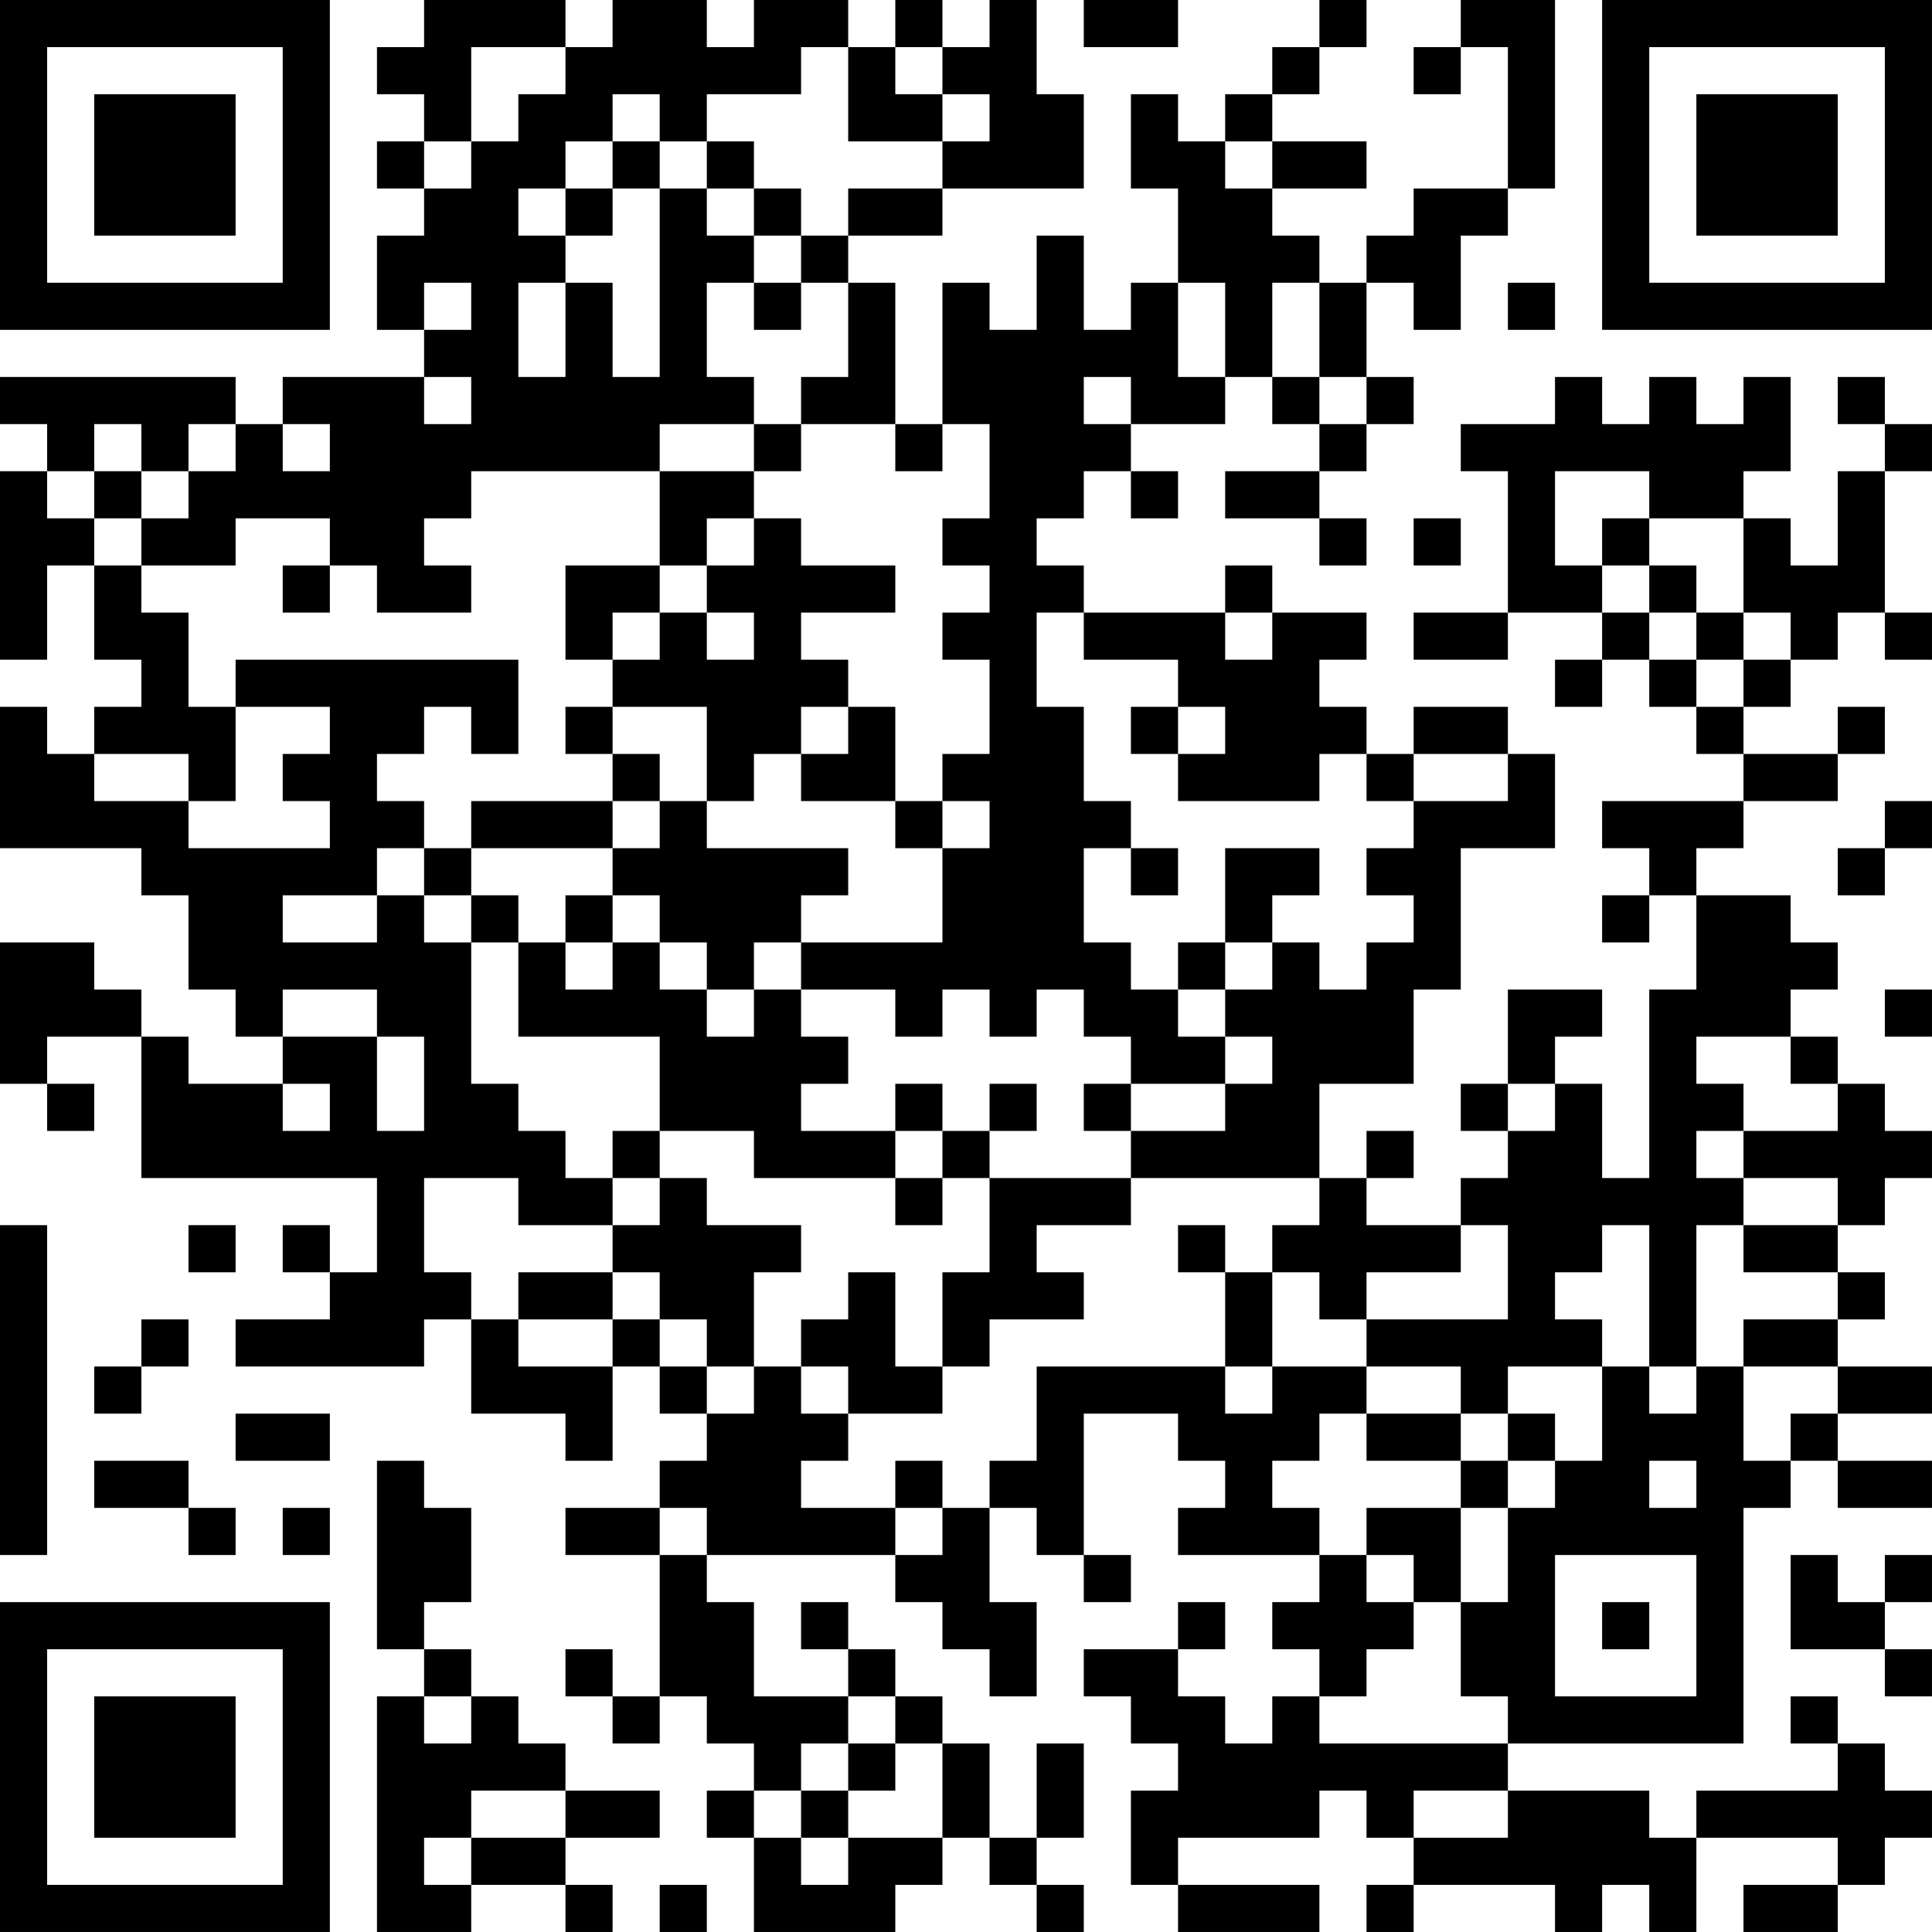 <?xml version="1.0" encoding="UTF-8"?>
<svg xmlns="http://www.w3.org/2000/svg" version="1.1" width="300" height="300" viewBox="0 0 300 300"><rect x="0" y="0" width="300" height="300" fill="#ffffff"/><g transform="scale(7.317)"><g transform="translate(0,0)"><path fill-rule="evenodd" d="M9 0L9 1L8 1L8 2L9 2L9 3L8 3L8 4L9 4L9 5L8 5L8 7L9 7L9 8L6 8L6 9L5 9L5 8L0 8L0 9L1 9L1 10L0 10L0 14L1 14L1 12L2 12L2 14L3 14L3 15L2 15L2 16L1 16L1 15L0 15L0 18L3 18L3 19L4 19L4 21L5 21L5 22L6 22L6 23L4 23L4 22L3 22L3 21L2 21L2 20L0 20L0 23L1 23L1 24L2 24L2 23L1 23L1 22L3 22L3 25L8 25L8 27L7 27L7 26L6 26L6 27L7 27L7 28L5 28L5 29L9 29L9 28L10 28L10 30L12 30L12 31L13 31L13 29L14 29L14 30L15 30L15 31L14 31L14 32L12 32L12 33L14 33L14 36L13 36L13 35L12 35L12 36L13 36L13 37L14 37L14 36L15 36L15 37L16 37L16 38L15 38L15 39L16 39L16 41L19 41L19 40L20 40L20 39L21 39L21 40L22 40L22 41L23 41L23 40L22 40L22 39L23 39L23 37L22 37L22 39L21 39L21 37L20 37L20 36L19 36L19 35L18 35L18 34L17 34L17 35L18 35L18 36L16 36L16 34L15 34L15 33L19 33L19 34L20 34L20 35L21 35L21 36L22 36L22 34L21 34L21 32L22 32L22 33L23 33L23 34L24 34L24 33L23 33L23 30L25 30L25 31L26 31L26 32L25 32L25 33L28 33L28 34L27 34L27 35L28 35L28 36L27 36L27 37L26 37L26 36L25 36L25 35L26 35L26 34L25 34L25 35L23 35L23 36L24 36L24 37L25 37L25 38L24 38L24 40L25 40L25 41L28 41L28 40L25 40L25 39L28 39L28 38L29 38L29 39L30 39L30 40L29 40L29 41L30 41L30 40L33 40L33 41L34 41L34 40L35 40L35 41L36 41L36 39L39 39L39 40L37 40L37 41L39 41L39 40L40 40L40 39L41 39L41 38L40 38L40 37L39 37L39 36L38 36L38 37L39 37L39 38L36 38L36 39L35 39L35 38L32 38L32 37L37 37L37 32L38 32L38 31L39 31L39 32L41 32L41 31L39 31L39 30L41 30L41 29L39 29L39 28L40 28L40 27L39 27L39 26L40 26L40 25L41 25L41 24L40 24L40 23L39 23L39 22L38 22L38 21L39 21L39 20L38 20L38 19L36 19L36 18L37 18L37 17L39 17L39 16L40 16L40 15L39 15L39 16L37 16L37 15L38 15L38 14L39 14L39 13L40 13L40 14L41 14L41 13L40 13L40 10L41 10L41 9L40 9L40 8L39 8L39 9L40 9L40 10L39 10L39 12L38 12L38 11L37 11L37 10L38 10L38 8L37 8L37 9L36 9L36 8L35 8L35 9L34 9L34 8L33 8L33 9L31 9L31 10L32 10L32 13L30 13L30 14L32 14L32 13L34 13L34 14L33 14L33 15L34 15L34 14L35 14L35 15L36 15L36 16L37 16L37 17L34 17L34 18L35 18L35 19L34 19L34 20L35 20L35 19L36 19L36 21L35 21L35 25L34 25L34 23L33 23L33 22L34 22L34 21L32 21L32 23L31 23L31 24L32 24L32 25L31 25L31 26L29 26L29 25L30 25L30 24L29 24L29 25L28 25L28 23L30 23L30 21L31 21L31 18L33 18L33 16L32 16L32 15L30 15L30 16L29 16L29 15L28 15L28 14L29 14L29 13L27 13L27 12L26 12L26 13L23 13L23 12L22 12L22 11L23 11L23 10L24 10L24 11L25 11L25 10L24 10L24 9L26 9L26 8L27 8L27 9L28 9L28 10L26 10L26 11L28 11L28 12L29 12L29 11L28 11L28 10L29 10L29 9L30 9L30 8L29 8L29 6L30 6L30 7L31 7L31 5L32 5L32 4L33 4L33 0L31 0L31 1L30 1L30 2L31 2L31 1L32 1L32 4L30 4L30 5L29 5L29 6L28 6L28 5L27 5L27 4L29 4L29 3L27 3L27 2L28 2L28 1L29 1L29 0L28 0L28 1L27 1L27 2L26 2L26 3L25 3L25 2L24 2L24 4L25 4L25 6L24 6L24 7L23 7L23 5L22 5L22 7L21 7L21 6L20 6L20 9L19 9L19 6L18 6L18 5L20 5L20 4L23 4L23 2L22 2L22 0L21 0L21 1L20 1L20 0L19 0L19 1L18 1L18 0L16 0L16 1L15 1L15 0L13 0L13 1L12 1L12 0ZM23 0L23 1L25 1L25 0ZM10 1L10 3L9 3L9 4L10 4L10 3L11 3L11 2L12 2L12 1ZM17 1L17 2L15 2L15 3L14 3L14 2L13 2L13 3L12 3L12 4L11 4L11 5L12 5L12 6L11 6L11 8L12 8L12 6L13 6L13 8L14 8L14 4L15 4L15 5L16 5L16 6L15 6L15 8L16 8L16 9L14 9L14 10L10 10L10 11L9 11L9 12L10 12L10 13L8 13L8 12L7 12L7 11L5 11L5 12L3 12L3 11L4 11L4 10L5 10L5 9L4 9L4 10L3 10L3 9L2 9L2 10L1 10L1 11L2 11L2 12L3 12L3 13L4 13L4 15L5 15L5 17L4 17L4 16L2 16L2 17L4 17L4 18L7 18L7 17L6 17L6 16L7 16L7 15L5 15L5 14L11 14L11 16L10 16L10 15L9 15L9 16L8 16L8 17L9 17L9 18L8 18L8 19L6 19L6 20L8 20L8 19L9 19L9 20L10 20L10 23L11 23L11 24L12 24L12 25L13 25L13 26L11 26L11 25L9 25L9 27L10 27L10 28L11 28L11 29L13 29L13 28L14 28L14 29L15 29L15 30L16 30L16 29L17 29L17 30L18 30L18 31L17 31L17 32L19 32L19 33L20 33L20 32L21 32L21 31L22 31L22 29L26 29L26 30L27 30L27 29L29 29L29 30L28 30L28 31L27 31L27 32L28 32L28 33L29 33L29 34L30 34L30 35L29 35L29 36L28 36L28 37L32 37L32 36L31 36L31 34L32 34L32 32L33 32L33 31L34 31L34 29L35 29L35 30L36 30L36 29L37 29L37 31L38 31L38 30L39 30L39 29L37 29L37 28L39 28L39 27L37 27L37 26L39 26L39 25L37 25L37 24L39 24L39 23L38 23L38 22L36 22L36 23L37 23L37 24L36 24L36 25L37 25L37 26L36 26L36 29L35 29L35 26L34 26L34 27L33 27L33 28L34 28L34 29L32 29L32 30L31 30L31 29L29 29L29 28L32 28L32 26L31 26L31 27L29 27L29 28L28 28L28 27L27 27L27 26L28 26L28 25L24 25L24 24L26 24L26 23L27 23L27 22L26 22L26 21L27 21L27 20L28 20L28 21L29 21L29 20L30 20L30 19L29 19L29 18L30 18L30 17L32 17L32 16L30 16L30 17L29 17L29 16L28 16L28 17L25 17L25 16L26 16L26 15L25 15L25 14L23 14L23 13L22 13L22 15L23 15L23 17L24 17L24 18L23 18L23 20L24 20L24 21L25 21L25 22L26 22L26 23L24 23L24 22L23 22L23 21L22 21L22 22L21 22L21 21L20 21L20 22L19 22L19 21L17 21L17 20L20 20L20 18L21 18L21 17L20 17L20 16L21 16L21 14L20 14L20 13L21 13L21 12L20 12L20 11L21 11L21 9L20 9L20 10L19 10L19 9L17 9L17 8L18 8L18 6L17 6L17 5L18 5L18 4L20 4L20 3L21 3L21 2L20 2L20 1L19 1L19 2L20 2L20 3L18 3L18 1ZM13 3L13 4L12 4L12 5L13 5L13 4L14 4L14 3ZM15 3L15 4L16 4L16 5L17 5L17 4L16 4L16 3ZM26 3L26 4L27 4L27 3ZM9 6L9 7L10 7L10 6ZM16 6L16 7L17 7L17 6ZM25 6L25 8L26 8L26 6ZM27 6L27 8L28 8L28 9L29 9L29 8L28 8L28 6ZM32 6L32 7L33 7L33 6ZM9 8L9 9L10 9L10 8ZM23 8L23 9L24 9L24 8ZM6 9L6 10L7 10L7 9ZM16 9L16 10L14 10L14 12L12 12L12 14L13 14L13 15L12 15L12 16L13 16L13 17L10 17L10 18L9 18L9 19L10 19L10 20L11 20L11 22L14 22L14 24L13 24L13 25L14 25L14 26L13 26L13 27L11 27L11 28L13 28L13 27L14 27L14 28L15 28L15 29L16 29L16 27L17 27L17 26L15 26L15 25L14 25L14 24L16 24L16 25L19 25L19 26L20 26L20 25L21 25L21 27L20 27L20 29L19 29L19 27L18 27L18 28L17 28L17 29L18 29L18 30L20 30L20 29L21 29L21 28L23 28L23 27L22 27L22 26L24 26L24 25L21 25L21 24L22 24L22 23L21 23L21 24L20 24L20 23L19 23L19 24L17 24L17 23L18 23L18 22L17 22L17 21L16 21L16 20L17 20L17 19L18 19L18 18L15 18L15 17L16 17L16 16L17 16L17 17L19 17L19 18L20 18L20 17L19 17L19 15L18 15L18 14L17 14L17 13L19 13L19 12L17 12L17 11L16 11L16 10L17 10L17 9ZM2 10L2 11L3 11L3 10ZM33 10L33 12L34 12L34 13L35 13L35 14L36 14L36 15L37 15L37 14L38 14L38 13L37 13L37 11L35 11L35 10ZM15 11L15 12L14 12L14 13L13 13L13 14L14 14L14 13L15 13L15 14L16 14L16 13L15 13L15 12L16 12L16 11ZM30 11L30 12L31 12L31 11ZM34 11L34 12L35 12L35 13L36 13L36 14L37 14L37 13L36 13L36 12L35 12L35 11ZM6 12L6 13L7 13L7 12ZM26 13L26 14L27 14L27 13ZM13 15L13 16L14 16L14 17L13 17L13 18L10 18L10 19L11 19L11 20L12 20L12 21L13 21L13 20L14 20L14 21L15 21L15 22L16 22L16 21L15 21L15 20L14 20L14 19L13 19L13 18L14 18L14 17L15 17L15 15ZM17 15L17 16L18 16L18 15ZM24 15L24 16L25 16L25 15ZM40 17L40 18L39 18L39 19L40 19L40 18L41 18L41 17ZM24 18L24 19L25 19L25 18ZM26 18L26 20L25 20L25 21L26 21L26 20L27 20L27 19L28 19L28 18ZM12 19L12 20L13 20L13 19ZM6 21L6 22L8 22L8 24L9 24L9 22L8 22L8 21ZM40 21L40 22L41 22L41 21ZM6 23L6 24L7 24L7 23ZM23 23L23 24L24 24L24 23ZM32 23L32 24L33 24L33 23ZM19 24L19 25L20 25L20 24ZM0 26L0 33L1 33L1 26ZM4 26L4 27L5 27L5 26ZM25 26L25 27L26 27L26 29L27 29L27 27L26 27L26 26ZM3 28L3 29L2 29L2 30L3 30L3 29L4 29L4 28ZM5 30L5 31L7 31L7 30ZM29 30L29 31L31 31L31 32L29 32L29 33L30 33L30 34L31 34L31 32L32 32L32 31L33 31L33 30L32 30L32 31L31 31L31 30ZM2 31L2 32L4 32L4 33L5 33L5 32L4 32L4 31ZM8 31L8 35L9 35L9 36L8 36L8 41L10 41L10 40L12 40L12 41L13 41L13 40L12 40L12 39L14 39L14 38L12 38L12 37L11 37L11 36L10 36L10 35L9 35L9 34L10 34L10 32L9 32L9 31ZM19 31L19 32L20 32L20 31ZM35 31L35 32L36 32L36 31ZM6 32L6 33L7 33L7 32ZM14 32L14 33L15 33L15 32ZM33 33L33 36L36 36L36 33ZM38 33L38 35L40 35L40 36L41 36L41 35L40 35L40 34L41 34L41 33L40 33L40 34L39 34L39 33ZM34 34L34 35L35 35L35 34ZM9 36L9 37L10 37L10 36ZM18 36L18 37L17 37L17 38L16 38L16 39L17 39L17 40L18 40L18 39L20 39L20 37L19 37L19 36ZM18 37L18 38L17 38L17 39L18 39L18 38L19 38L19 37ZM10 38L10 39L9 39L9 40L10 40L10 39L12 39L12 38ZM30 38L30 39L32 39L32 38ZM14 40L14 41L15 41L15 40ZM0 0L0 7L7 7L7 0ZM1 1L1 6L6 6L6 1ZM2 2L2 5L5 5L5 2ZM34 0L34 7L41 7L41 0ZM35 1L35 6L40 6L40 1ZM36 2L36 5L39 5L39 2ZM0 34L0 41L7 41L7 34ZM1 35L1 40L6 40L6 35ZM2 36L2 39L5 39L5 36Z" fill="#000000"/></g></g></svg>
